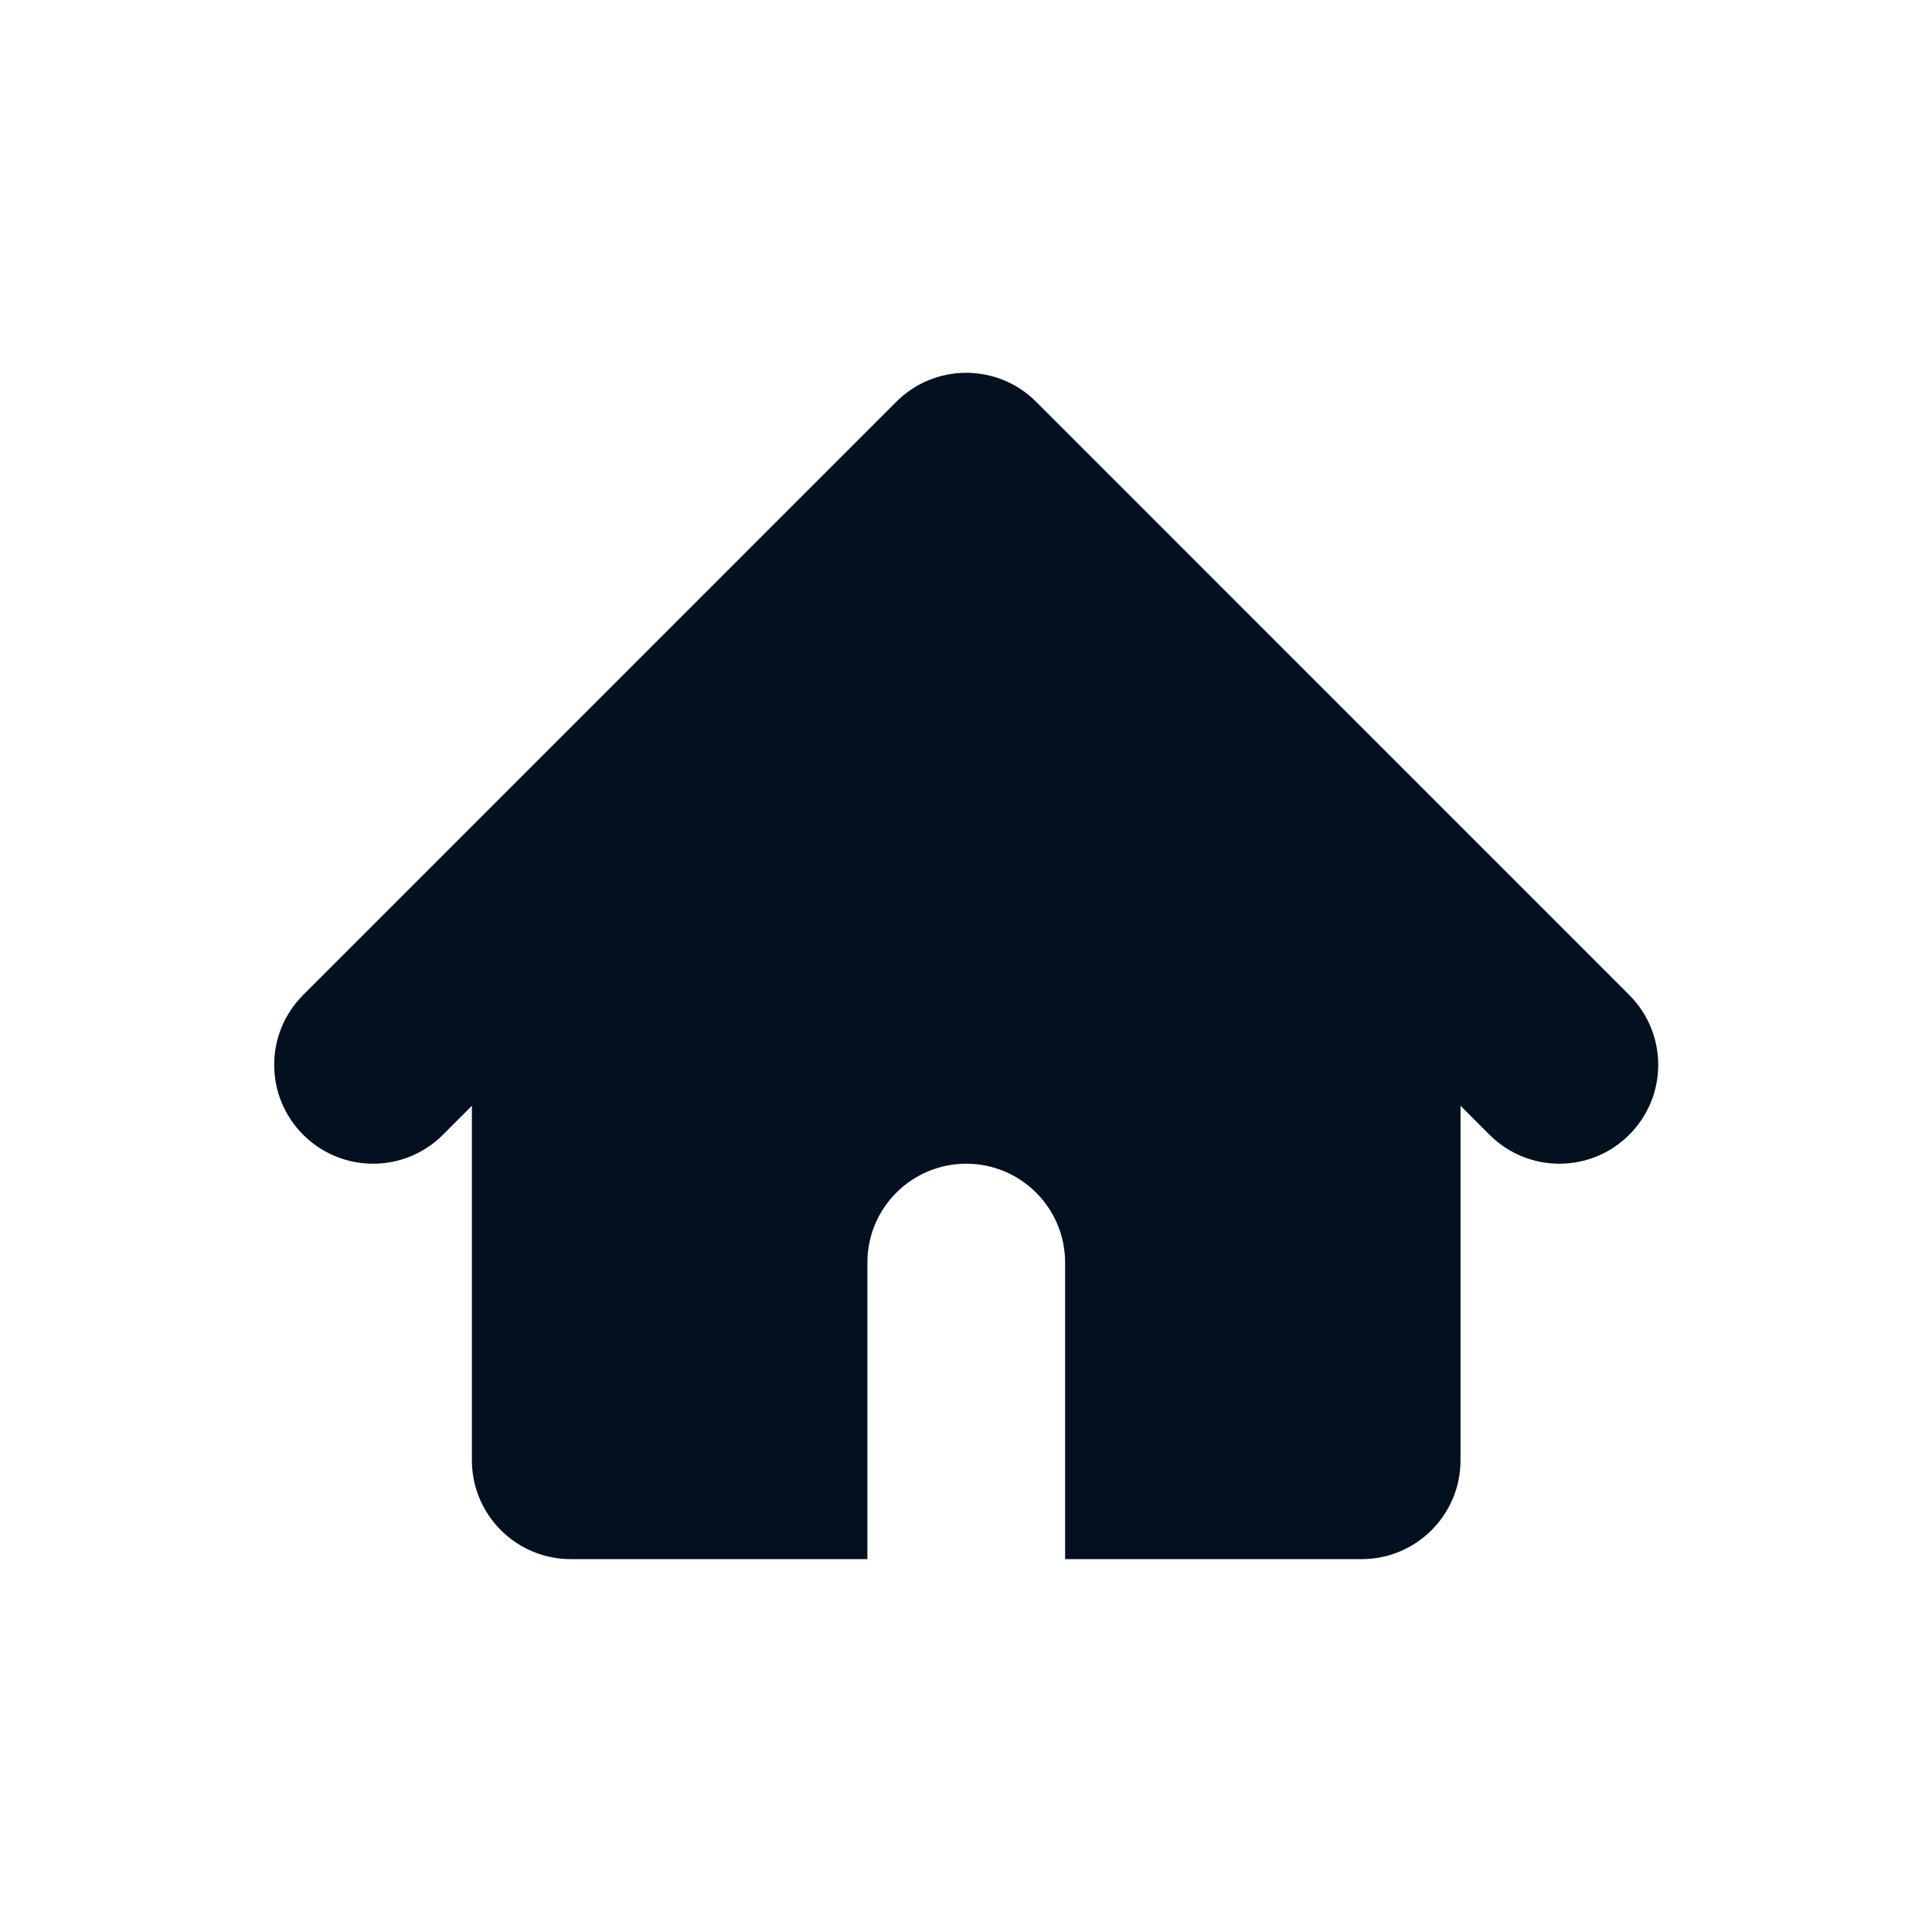 <svg width="24" height="24" viewBox="0 0 24 24" fill="none" xmlns="http://www.w3.org/2000/svg">
<path fill-rule="evenodd" clip-rule="evenodd" d="M12.871 4.991C12.392 4.511 11.614 4.511 11.134 4.991L3.766 12.36C3.286 12.839 3.286 13.617 3.766 14.096C4.246 14.576 5.023 14.576 5.503 14.096L5.862 13.736V18.14C5.862 18.818 6.412 19.368 7.09 19.368H10.775V15.684C10.775 15.006 11.325 14.456 12.003 14.456C12.681 14.456 13.231 15.006 13.231 15.684V19.368H16.915C17.593 19.368 18.143 18.818 18.143 18.14V13.736L18.503 14.096C18.982 14.576 19.76 14.576 20.239 14.096C20.719 13.617 20.719 12.839 20.239 12.36L12.871 4.991Z" fill="#031020"/>
</svg>
